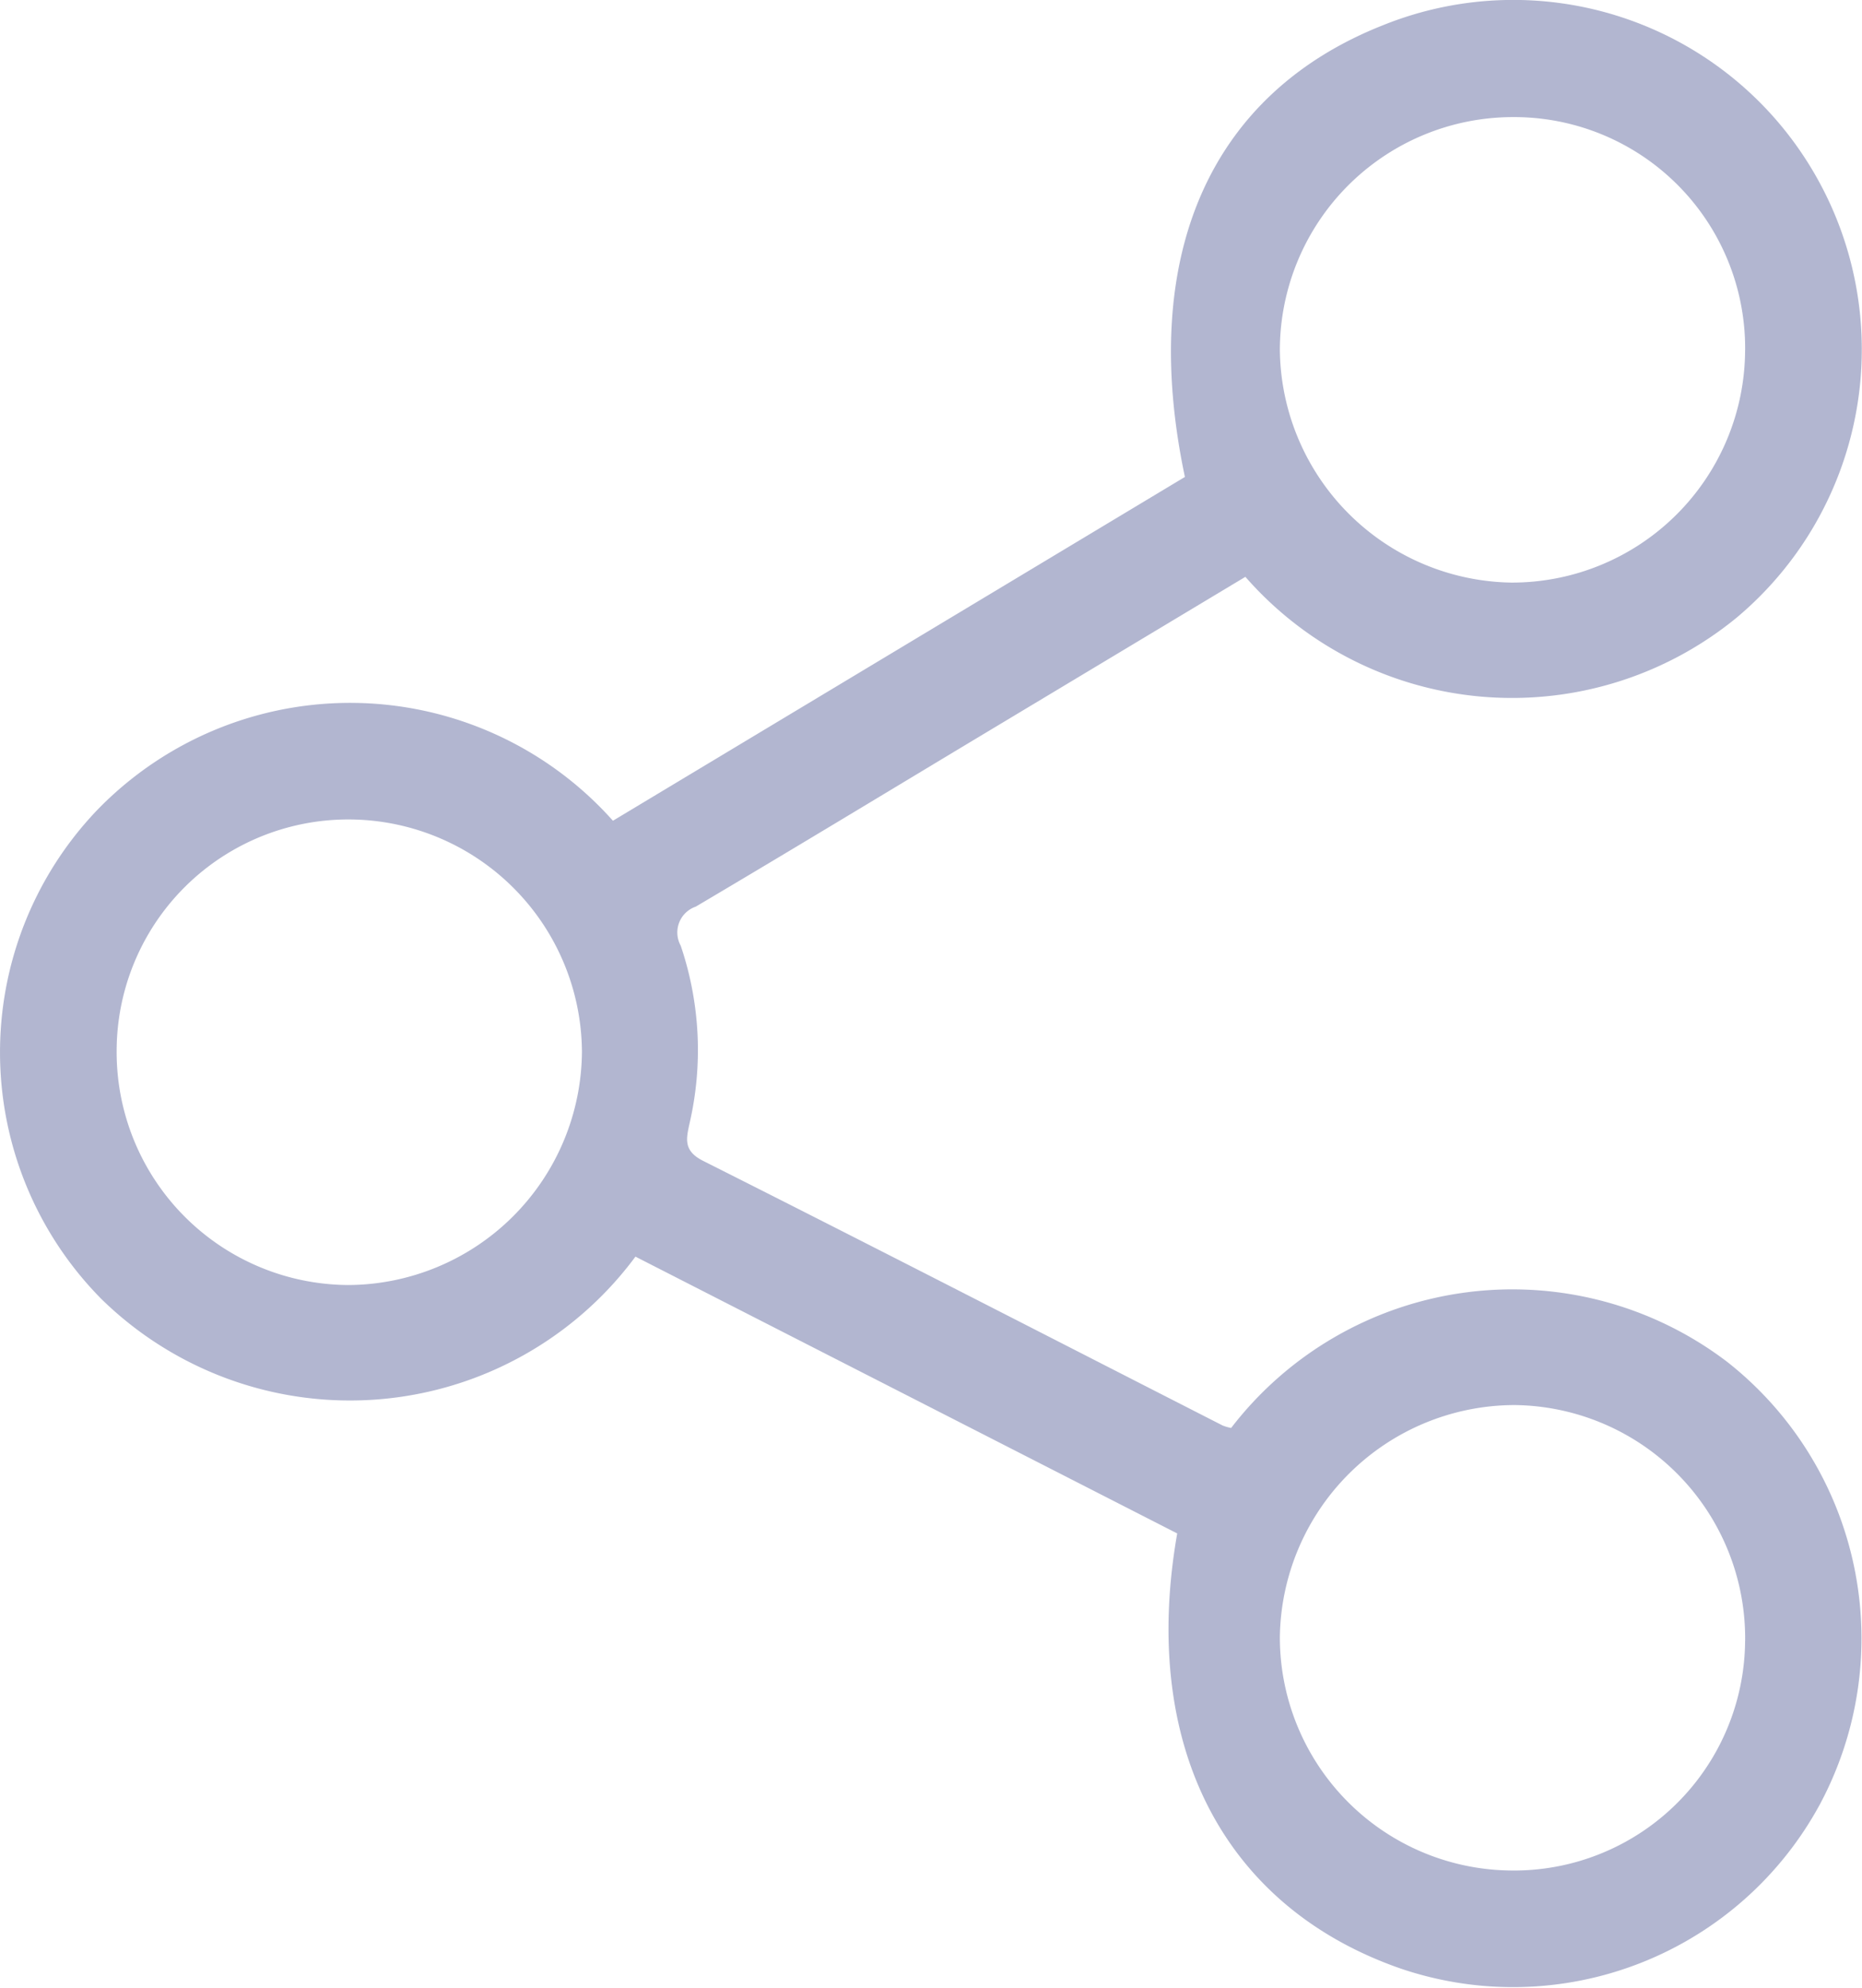 <svg xmlns="http://www.w3.org/2000/svg" width="52.5" height="56.021" viewBox="0 0 52.5 56.021">
  <g id="share_gris_75_" data-name="share gris 75%" transform="translate(-1370.532 427.816)" opacity="0.75">
    <path id="Trazado_2" data-name="Trazado 2" d="M1388.449-392.4a10.017,10.017,0,0,1-15.061,1.191,9.881,9.881,0,0,1-.138-13.754,9.928,9.928,0,0,1,14.564.278l16.127-9.689c-1.318-6.24.71-10.814,5.6-12.737a9.816,9.816,0,0,1,12.144,4.175,9.865,9.865,0,0,1-2.182,12.523,9.989,9.989,0,0,1-13.857-1.146l-7.468,4.483c-2.675,1.607-5.343,3.224-8.029,4.812a.77.77,0,0,0-.424,1.1,9.165,9.165,0,0,1,.251,5c-.093.431-.189.777.377,1.063,4.9,2.465,9.77,4.97,14.652,7.46a1.265,1.265,0,0,0,.24.069,10,10,0,0,1,13.994-1.856,9.913,9.913,0,0,1,2.616,12.445,9.843,9.843,0,0,1-11.831,4.647c-4.99-1.735-7.35-6.287-6.3-12.263Zm-14.628-5.8a6.565,6.565,0,0,0,6.534,6.6,6.62,6.62,0,0,0,6.585-6.577,6.589,6.589,0,0,0-6.517-6.544A6.531,6.531,0,0,0,1373.821-398.2Zm45.916-19.746a6.514,6.514,0,0,0-6.543-6.57,6.576,6.576,0,0,0-6.576,6.565,6.631,6.631,0,0,0,6.527,6.554A6.573,6.573,0,0,0,1419.736-417.947Zm0,36.377a6.573,6.573,0,0,0-6.492-6.648,6.631,6.631,0,0,0-6.627,6.54,6.575,6.575,0,0,0,6.476,6.577A6.516,6.516,0,0,0,1419.736-381.57Z" fill="#989ec0"/>
  </g>
</svg>
